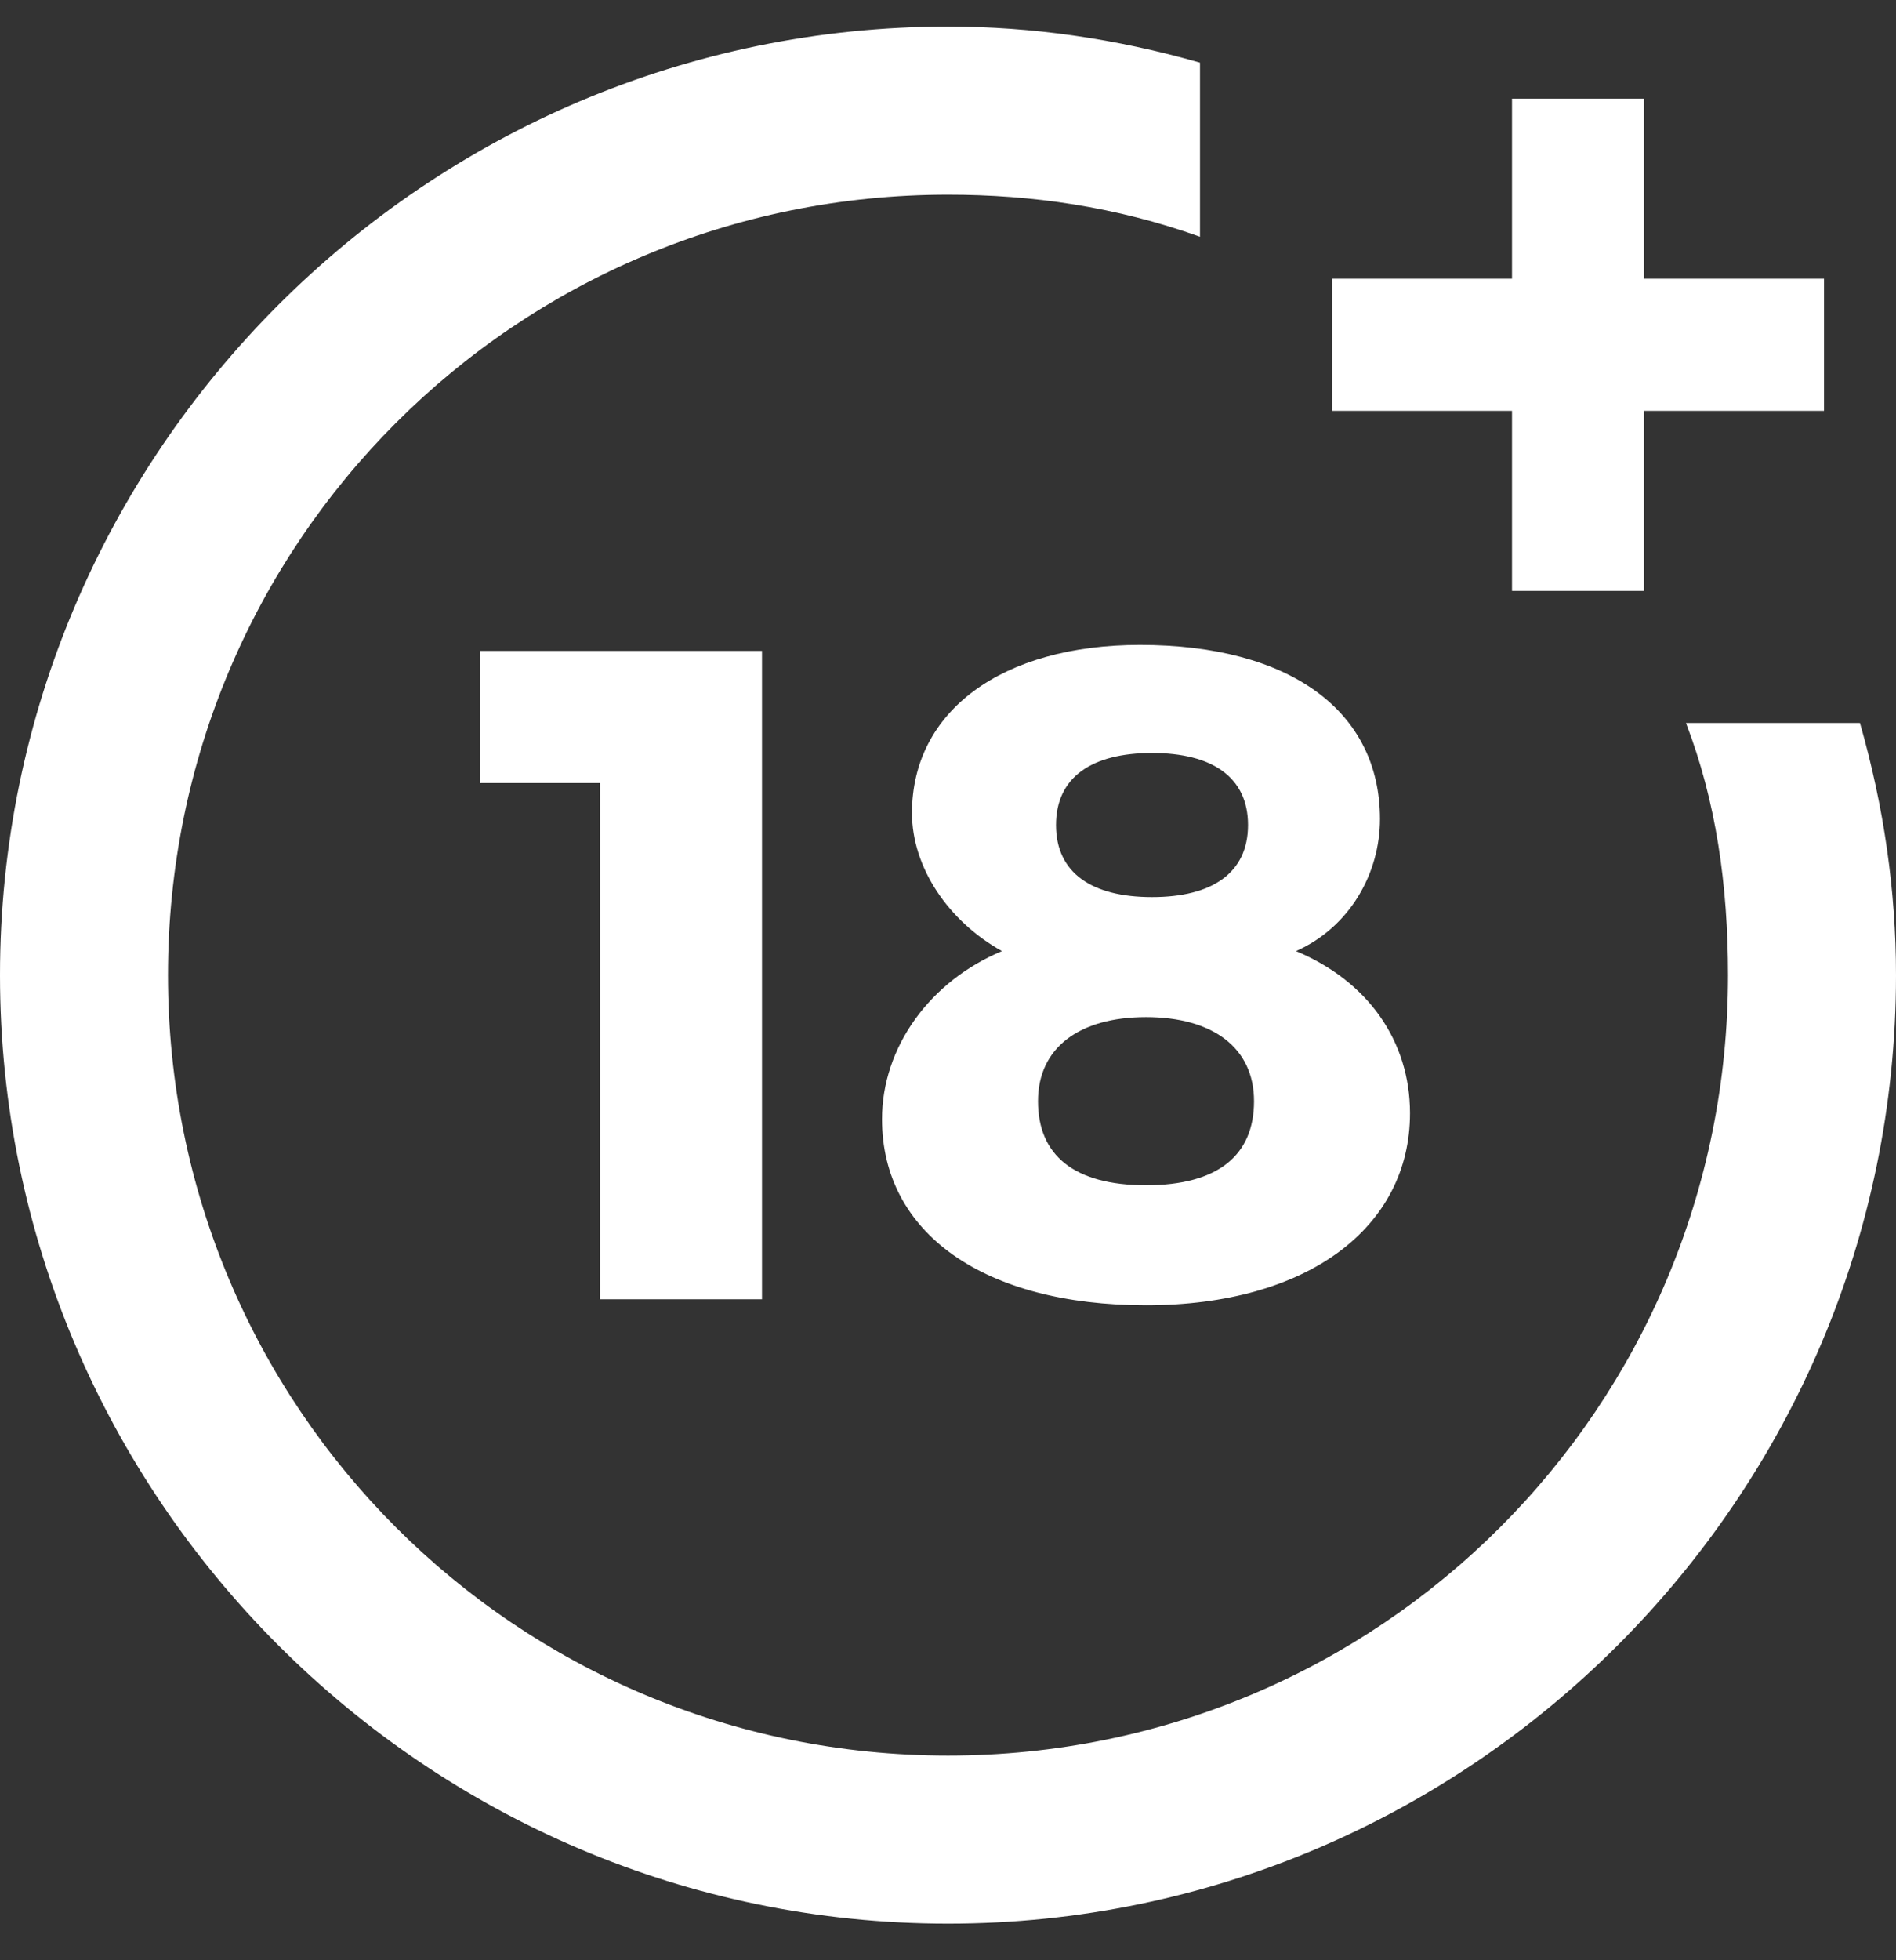 <svg width="30" height="31" viewBox="0 0 30 31" fill="none" xmlns="http://www.w3.org/2000/svg">
<rect x="0" y="0" width="30" height="31" fill="#333333" stroke="none"/>
<g clip-path="url(#clip0)">
<path d="M9.494 20.547V12.383H7.595V10.294H12.057V20.547H9.494ZM21.835 12.953C21.835 13.807 21.361 14.661 20.506 15.041C21.645 15.516 22.31 16.465 22.31 17.605C22.31 19.408 20.696 20.642 18.133 20.642C15.57 20.642 13.956 19.503 13.956 17.699C13.956 16.56 14.715 15.516 15.854 15.041C15 14.566 14.43 13.712 14.43 12.858C14.43 11.244 15.854 10.199 18.038 10.199C20.411 10.199 21.835 11.244 21.835 12.953ZM16.424 17.415C16.424 18.269 16.994 18.744 18.133 18.744C19.272 18.744 19.842 18.269 19.842 17.415C19.842 16.56 19.177 16.085 18.133 16.085C17.089 16.085 16.424 16.56 16.424 17.415ZM16.709 13.047C16.709 13.807 17.279 14.187 18.228 14.187C19.177 14.187 19.747 13.807 19.747 13.047C19.747 12.288 19.177 11.908 18.228 11.908C17.279 11.908 16.709 12.288 16.709 13.047Z" fill="white"/>
<path d="M26.677 11.434C27.152 12.668 27.342 13.997 27.342 15.421C27.342 22.256 21.835 27.763 15 27.763C8.165 27.763 2.658 22.256 2.658 15.421C2.658 8.585 8.165 3.079 15 3.079C16.329 3.079 17.658 3.269 18.987 3.744V0.991C17.658 0.611 16.329 0.421 15 0.421C6.741 0.421 0 7.161 0 15.421C0 23.68 6.741 30.421 15 30.421C23.259 30.421 30 23.68 30 15.421C30 14.092 29.81 12.763 29.43 11.434H26.677Z" fill="white"/>
<path d="M26.013 4.408V1.56H23.924V4.408H21.076V6.497H23.924V9.345H26.013V6.497H28.861V4.408H26.013Z" fill="white"/>
</g>
<defs>
<clipPath id="clip0">
<rect width="30" height="30" fill="white" transform="translate(0 0.421)"/>
</clipPath>
</defs>
</svg>

